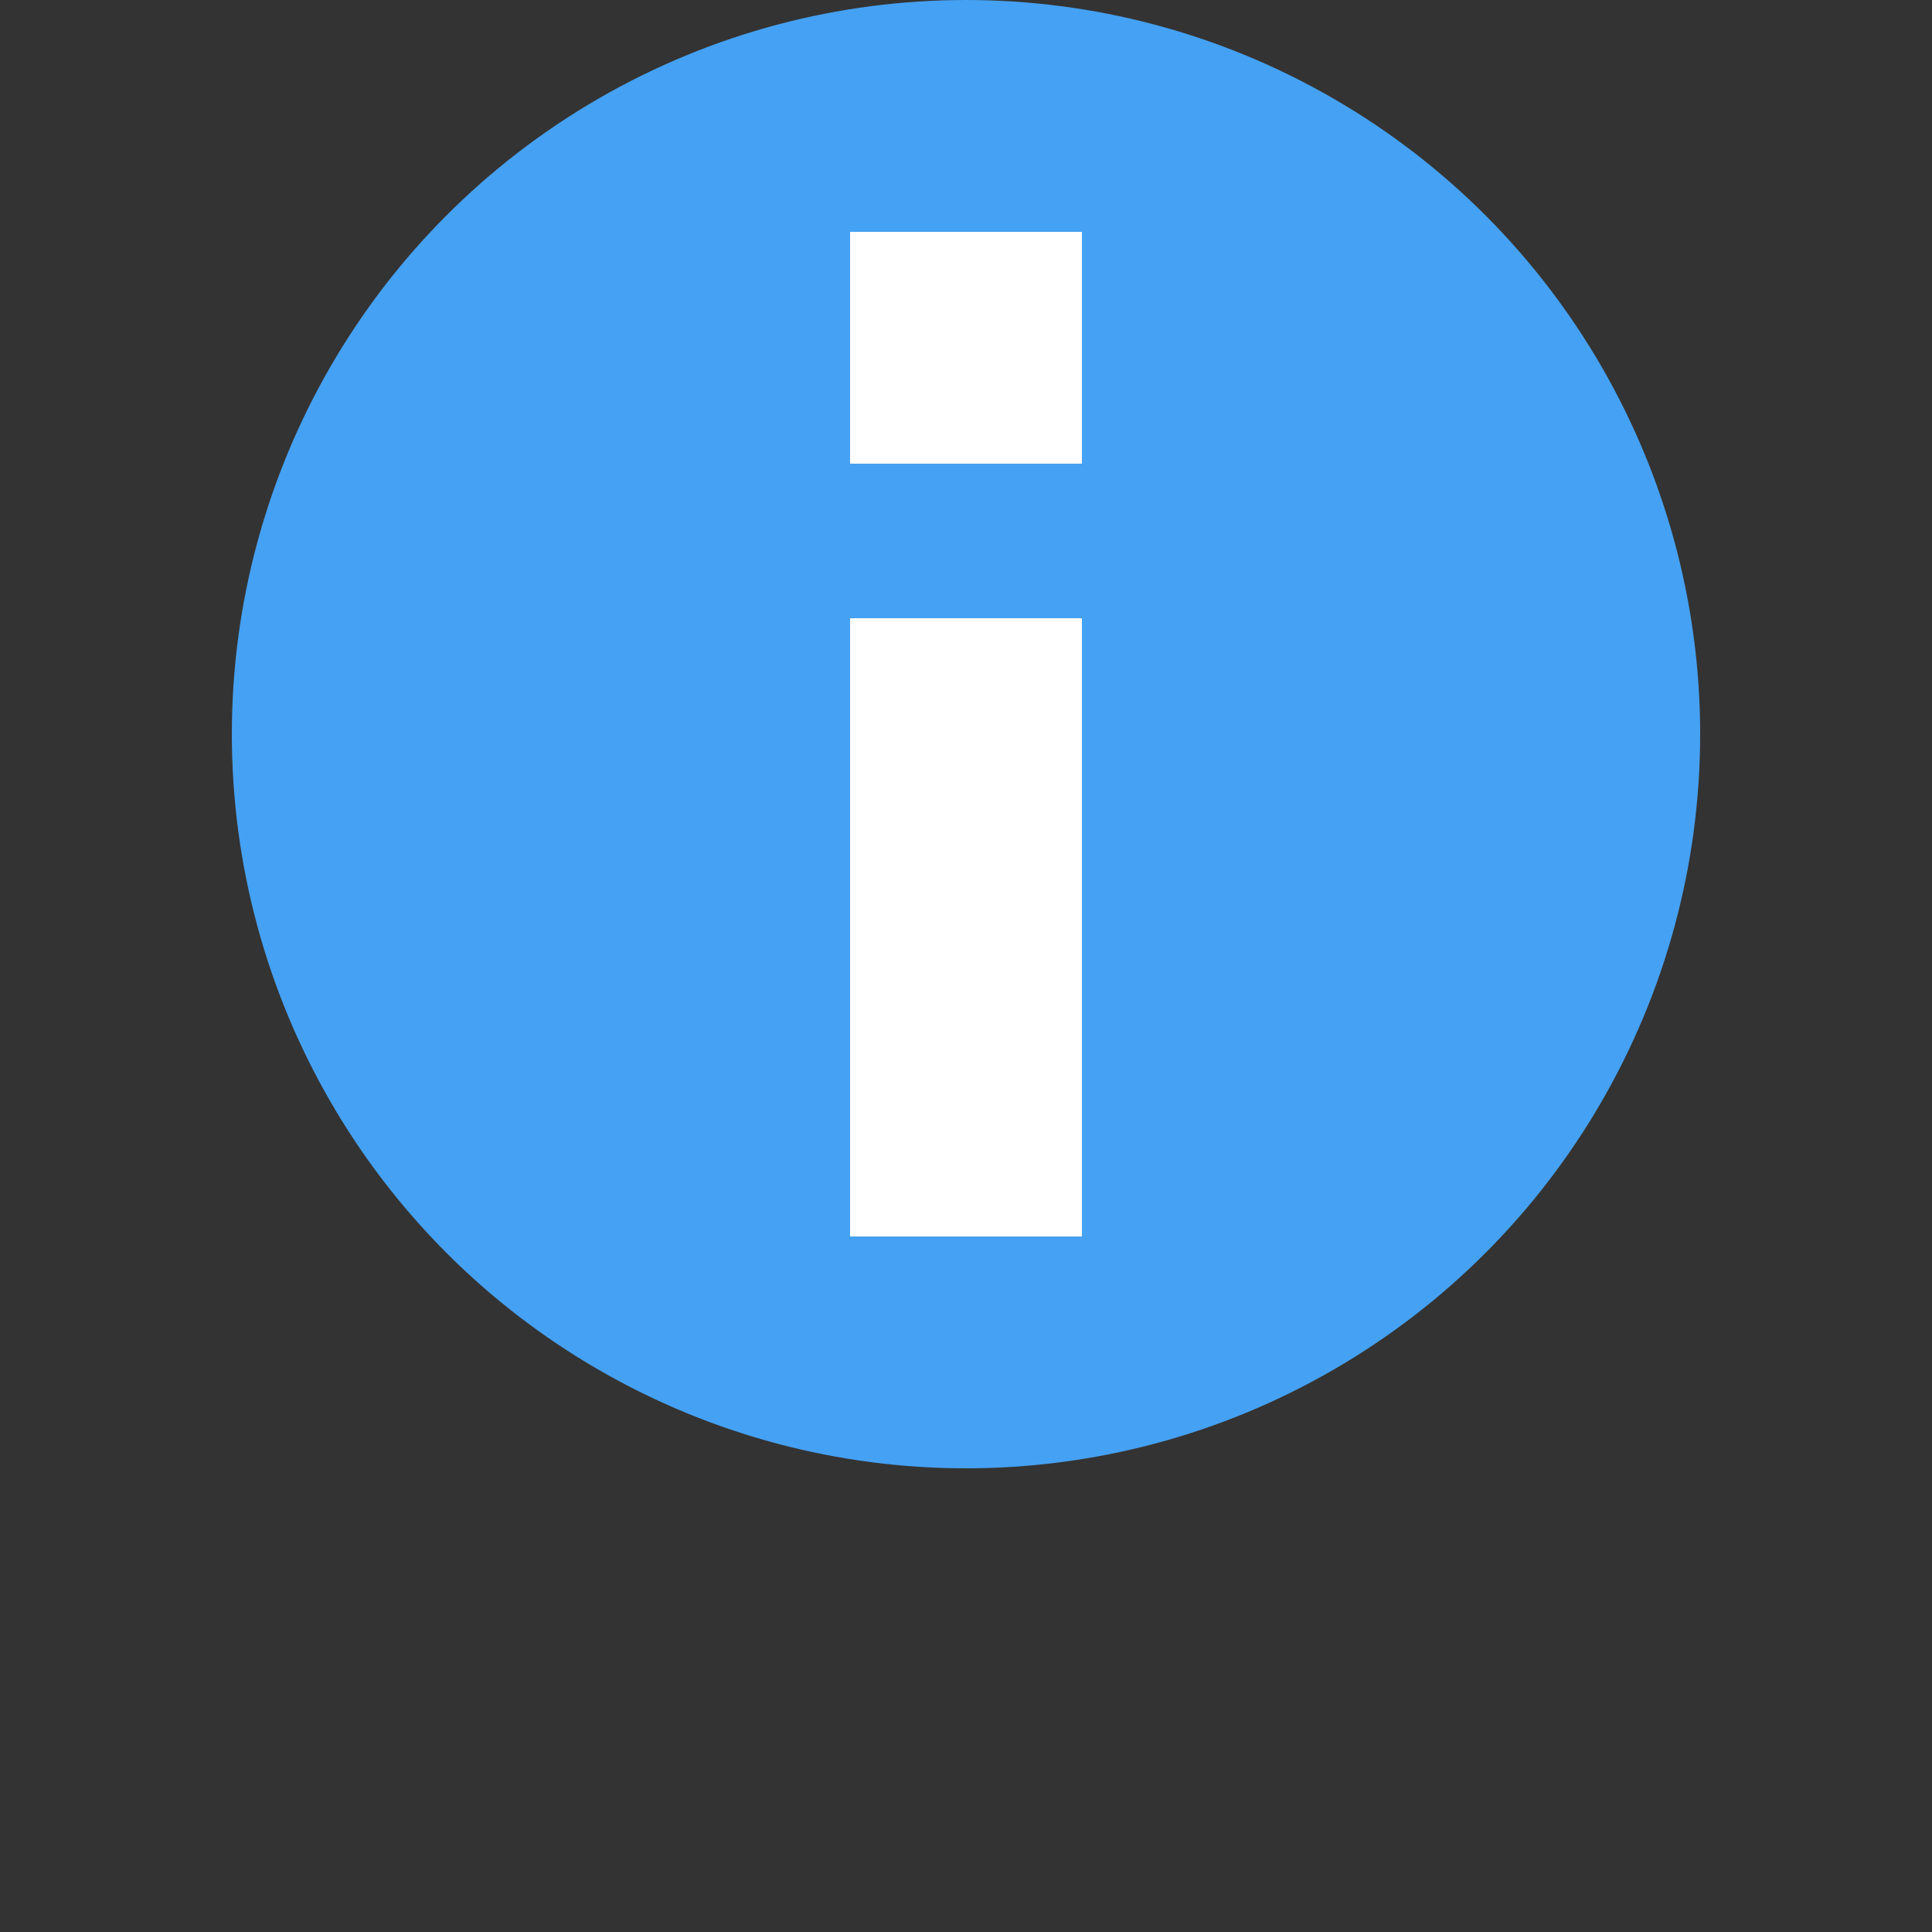 <svg id="layer_1" data-name="layer 1" xmlns="http://www.w3.org/2000/svg" viewBox="0 0 25 25" width="25" height="25"><rect x="0" y="0" width="25" height="25" fill="#333333" stroke="none"/><defs><style>.cls-1{fill:#45a1f3;}.cls-2{fill:#fff;}</style></defs><title>icon_asterisk_dk_1</title><circle class="cls-1" cx="12.5" cy="9.5" r="9.5"/><rect class="cls-2" x="11" y="8" width="3" height="8"/><rect class="cls-2" x="11" y="3" width="3" height="3"/></svg>
